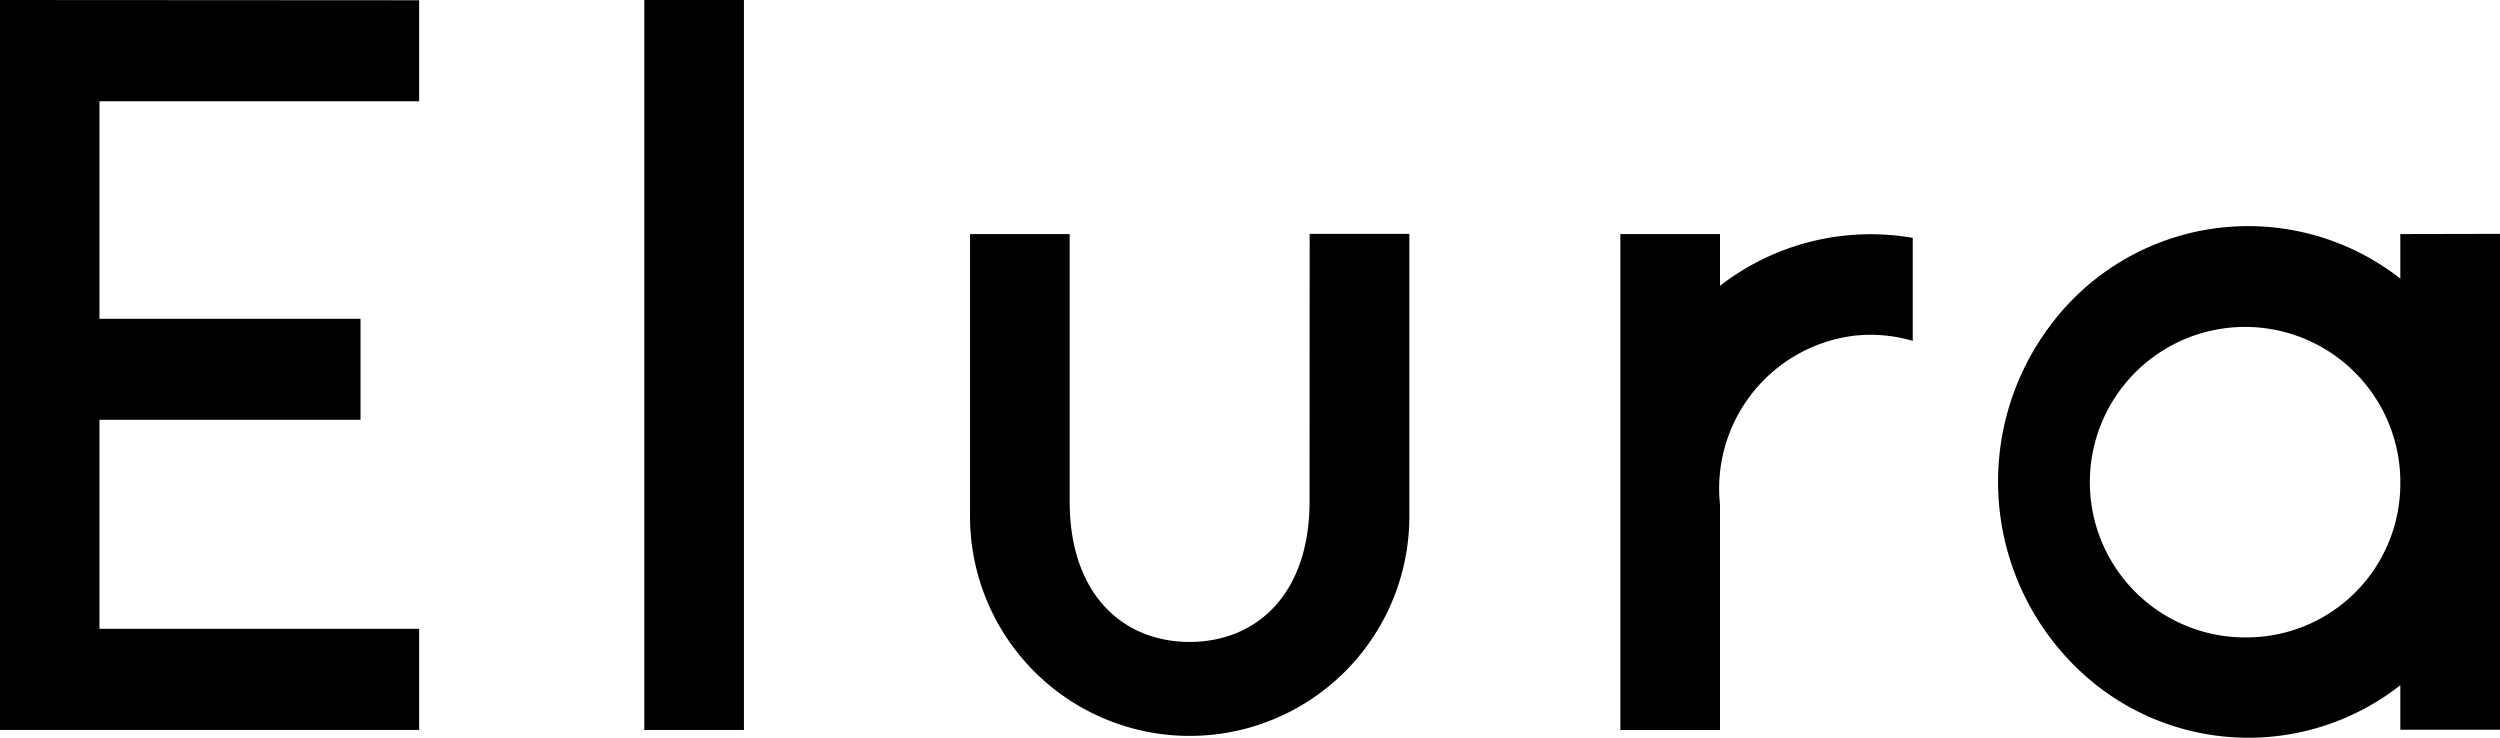 <svg xmlns="http://www.w3.org/2000/svg" width="61" height="18" viewBox="0 0 61 18">
  <g id="logo__el" transform="translate(0 0)">
    <rect id="長方形_72" data-name="長方形 72" width="2.431" height="17.811" transform="translate(15.721)"/>
    <path id="パス_148" data-name="パス 148" d="M214.326,6848.248c0,2.272-1.305,3.426-2.926,3.426s-2.927-1.155-2.927-3.426v-6.526h-2.431v6.8a5.36,5.36,0,1,0,10.719.026v-6.83h-2.432Z" transform="translate(-182.373 -6836.011)"/>
    <path id="パス_149" data-name="パス 149" d="M245.168,6841.695v1.087a6.021,6.021,0,0,0-8.561,1.171,6.335,6.335,0,0,0,1.147,8.75,6,6,0,0,0,7.414,0v1.087H247.6v-12.1Zm-3.707,9.841a3.788,3.788,0,1,1,3.707-3.825v.075a3.75,3.75,0,0,1-3.7,3.75Z" transform="translate(-186.6 -6835.984)"/>
    <path id="パス_150" data-name="パス 150" d="M178.392,6835.057v17.81h10.227V6850.4h-7.8V6845.3h6.37v-2.465h-6.37v-5.307h7.8v-2.465Z" transform="translate(-178.392 -6835.057)"/>
    <path id="パス_151" data-name="パス 151" d="M227,6842.981v-1.258h-2.431v12.1H227v-5.5a3.757,3.757,0,0,1,3.319-4.126h0a3.683,3.683,0,0,1,1.384.131v-2.513a6,6,0,0,0-4.7,1.167Z" transform="translate(-185.032 -6836.011)"/>
  </g>
</svg>
